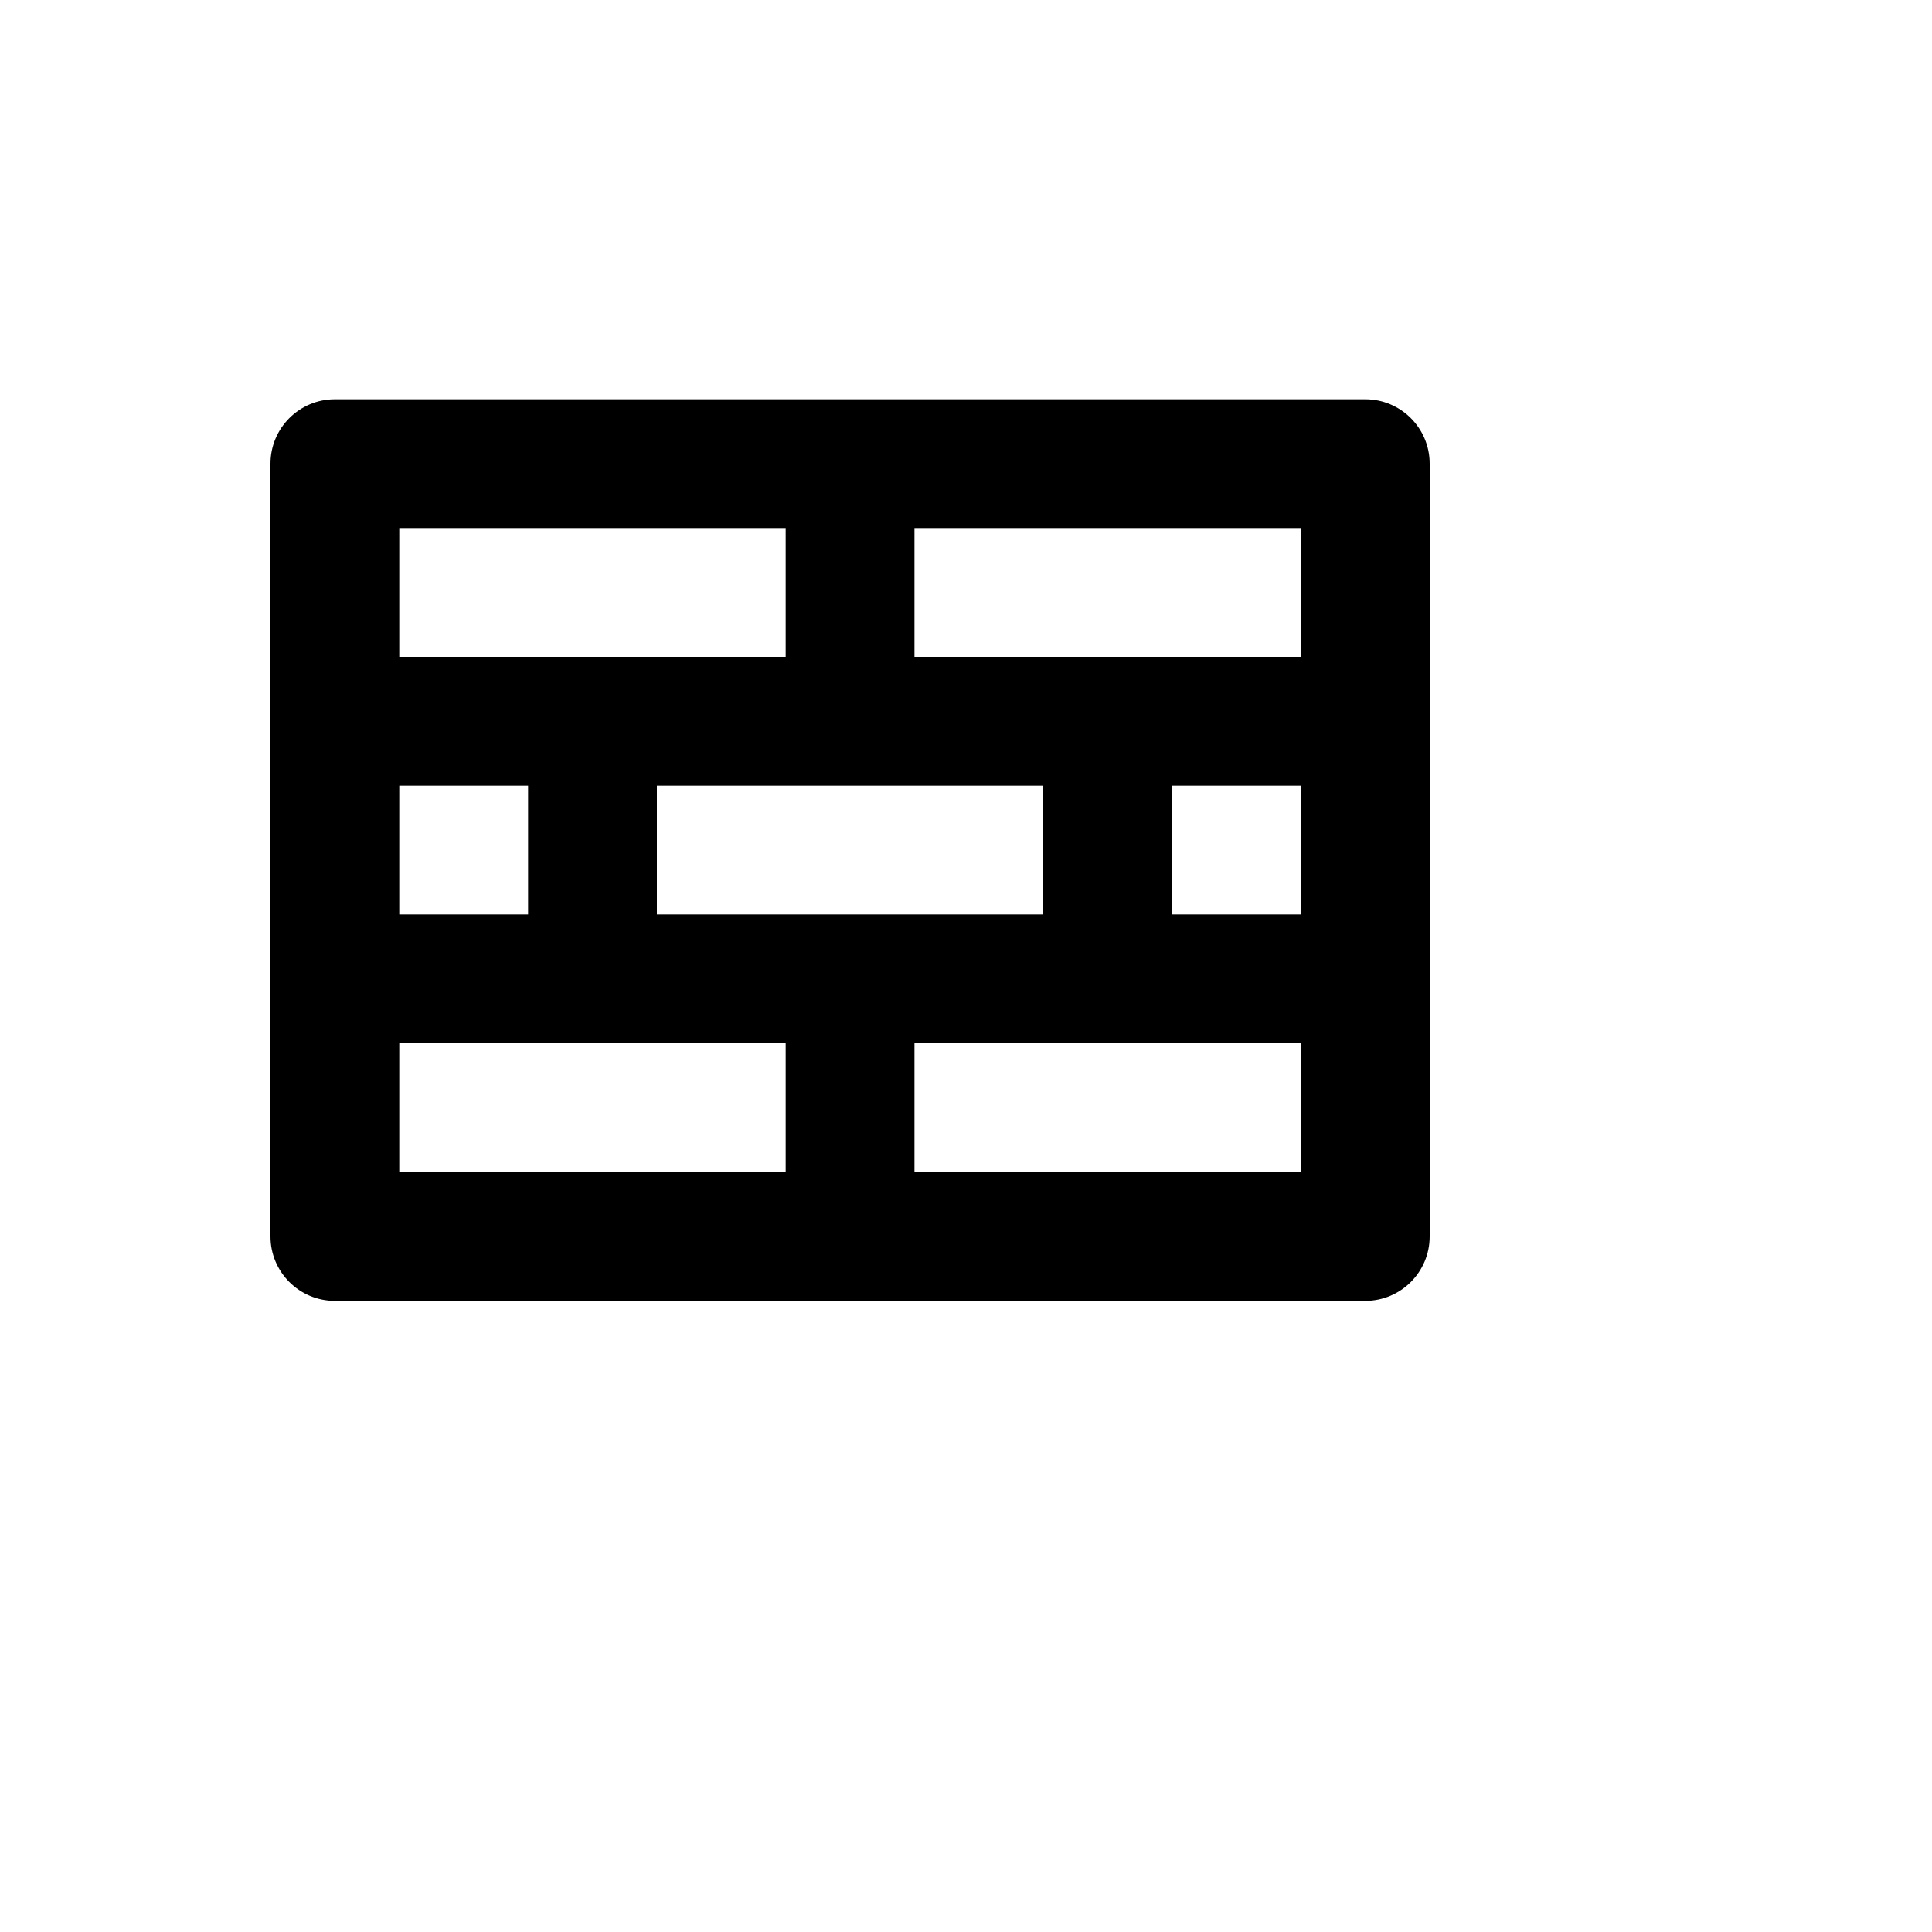 <svg xmlns="http://www.w3.org/2000/svg" version="1.1" xmlns:xlink="http://www.w3.org/1999/xlink" width="100%" height="100%" id="svgWorkerArea" viewBox="-25 -25 625 625" xmlns:idraw="https://idraw.muisca.co" style="background: white;"><defs id="defsdoc"><pattern id="patternBool" x="0" y="0" width="10" height="10" patternUnits="userSpaceOnUse" patternTransform="rotate(35)"><circle cx="5" cy="5" r="4" style="stroke: none;fill: #ff000070;"></circle></pattern></defs><g id="fileImp-582323133" class="cosito"><path id="pathImp-664039858" class="grouped" d="M416.667 104.167C416.667 104.167 83.333 104.167 83.333 104.167 71.828 104.167 62.5 113.494 62.5 125 62.5 125 62.5 375 62.5 375 62.5 386.506 71.828 395.833 83.333 395.833 83.333 395.833 416.667 395.833 416.667 395.833 428.173 395.833 437.5 386.506 437.5 375 437.5 375 437.5 125 437.5 125 437.5 113.494 428.173 104.167 416.667 104.167 416.667 104.167 416.667 104.167 416.667 104.167M187.5 270.833C187.5 270.833 187.5 229.167 187.5 229.167 187.5 229.167 312.5 229.167 312.5 229.167 312.5 229.167 312.5 270.833 312.5 270.833 312.5 270.833 187.5 270.833 187.5 270.833M104.167 270.833C104.167 270.833 104.167 229.167 104.167 229.167 104.167 229.167 145.833 229.167 145.833 229.167 145.833 229.167 145.833 270.833 145.833 270.833 145.833 270.833 104.167 270.833 104.167 270.833M354.167 229.167C354.167 229.167 395.833 229.167 395.833 229.167 395.833 229.167 395.833 270.833 395.833 270.833 395.833 270.833 354.167 270.833 354.167 270.833 354.167 270.833 354.167 229.167 354.167 229.167M395.833 187.5C395.833 187.5 270.833 187.5 270.833 187.5 270.833 187.5 270.833 145.833 270.833 145.833 270.833 145.833 395.833 145.833 395.833 145.833 395.833 145.833 395.833 187.5 395.833 187.5M229.167 145.833C229.167 145.833 229.167 187.5 229.167 187.5 229.167 187.5 104.167 187.5 104.167 187.5 104.167 187.5 104.167 145.833 104.167 145.833 104.167 145.833 229.167 145.833 229.167 145.833M104.167 312.5C104.167 312.5 229.167 312.5 229.167 312.5 229.167 312.5 229.167 354.167 229.167 354.167 229.167 354.167 104.167 354.167 104.167 354.167 104.167 354.167 104.167 312.5 104.167 312.5M270.833 354.167C270.833 354.167 270.833 312.5 270.833 312.5 270.833 312.5 395.833 312.5 395.833 312.5 395.833 312.5 395.833 354.167 395.833 354.167 395.833 354.167 270.833 354.167 270.833 354.167"></path></g></svg>